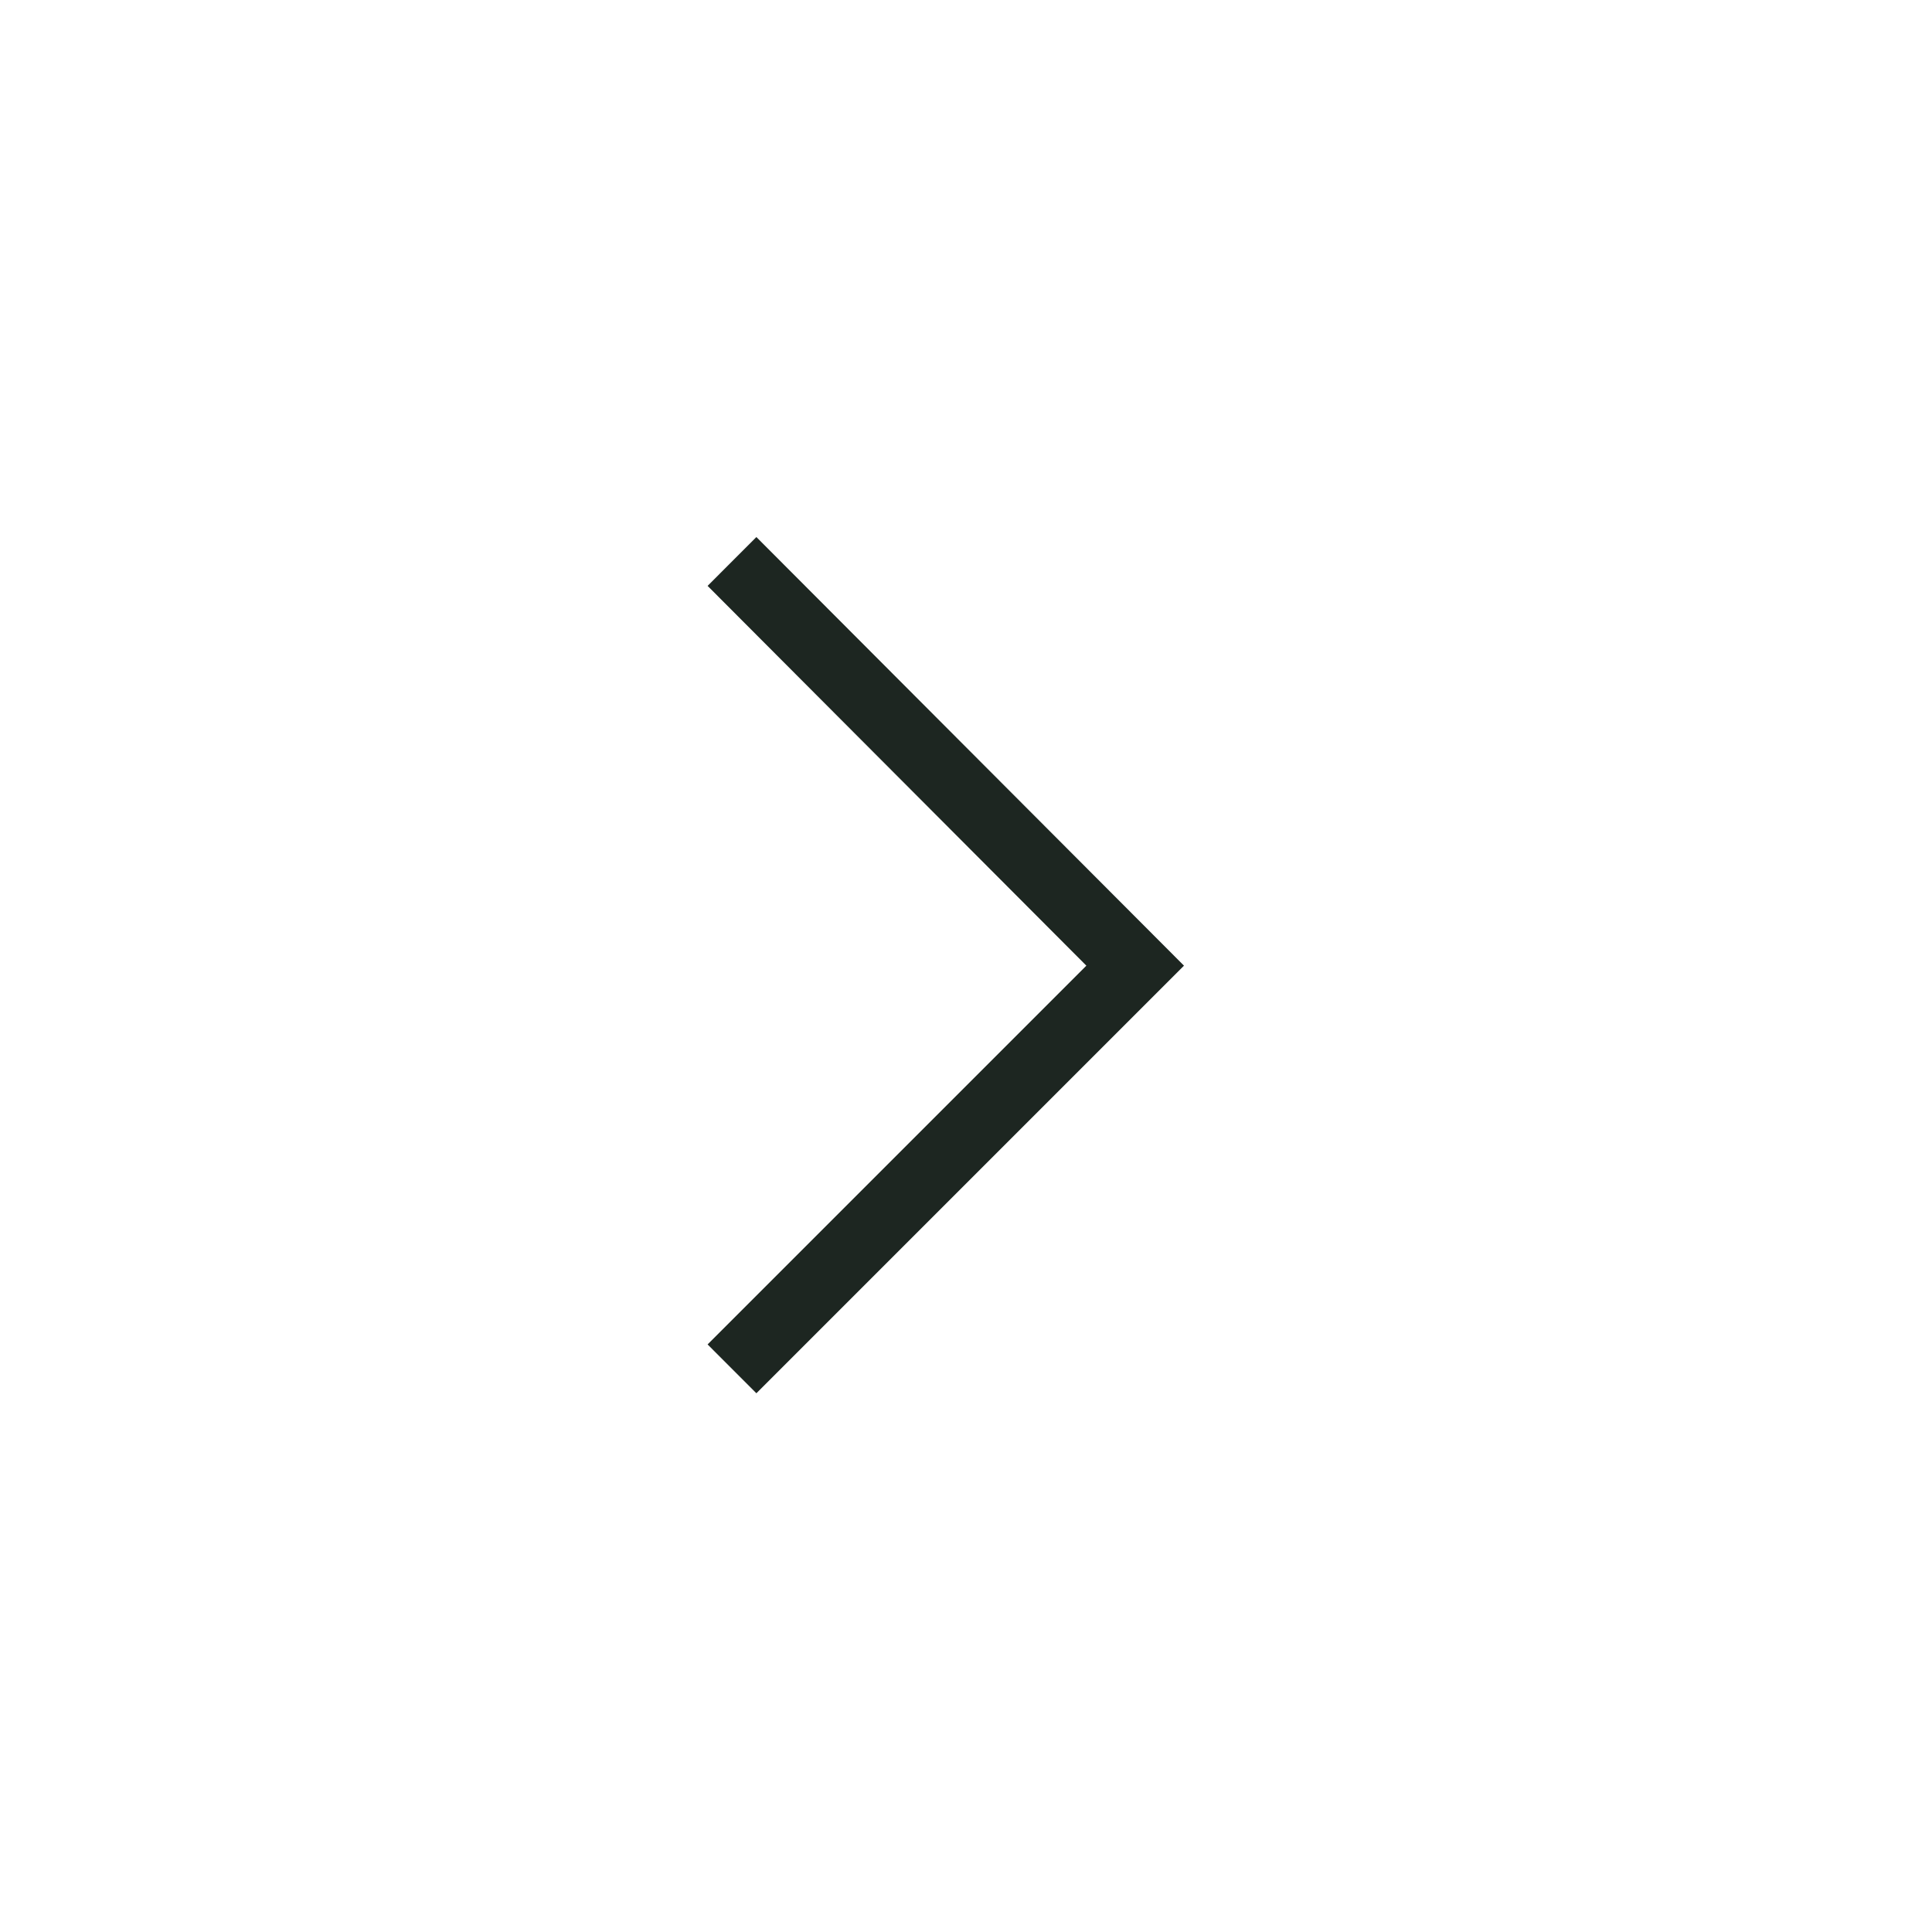 <svg width="40" height="40" viewBox="0 0 40 40" fill="none" xmlns="http://www.w3.org/2000/svg">
<mask id="mask0_2199_1518" style="mask-type:alpha" maskUnits="userSpaceOnUse" x="0" y="0" width="40" height="40">
<rect width="40" height="40" fill="#D9D9D9"/>
</mask>
<g mask="url(#mask0_2199_1518)">
<path d="M22.492 19.993L14.65 12.13L15.66 11.119L24.513 19.993L15.66 28.846L14.65 27.835L22.492 19.993Z" fill="#1D2621"/>
</g>
</svg>
